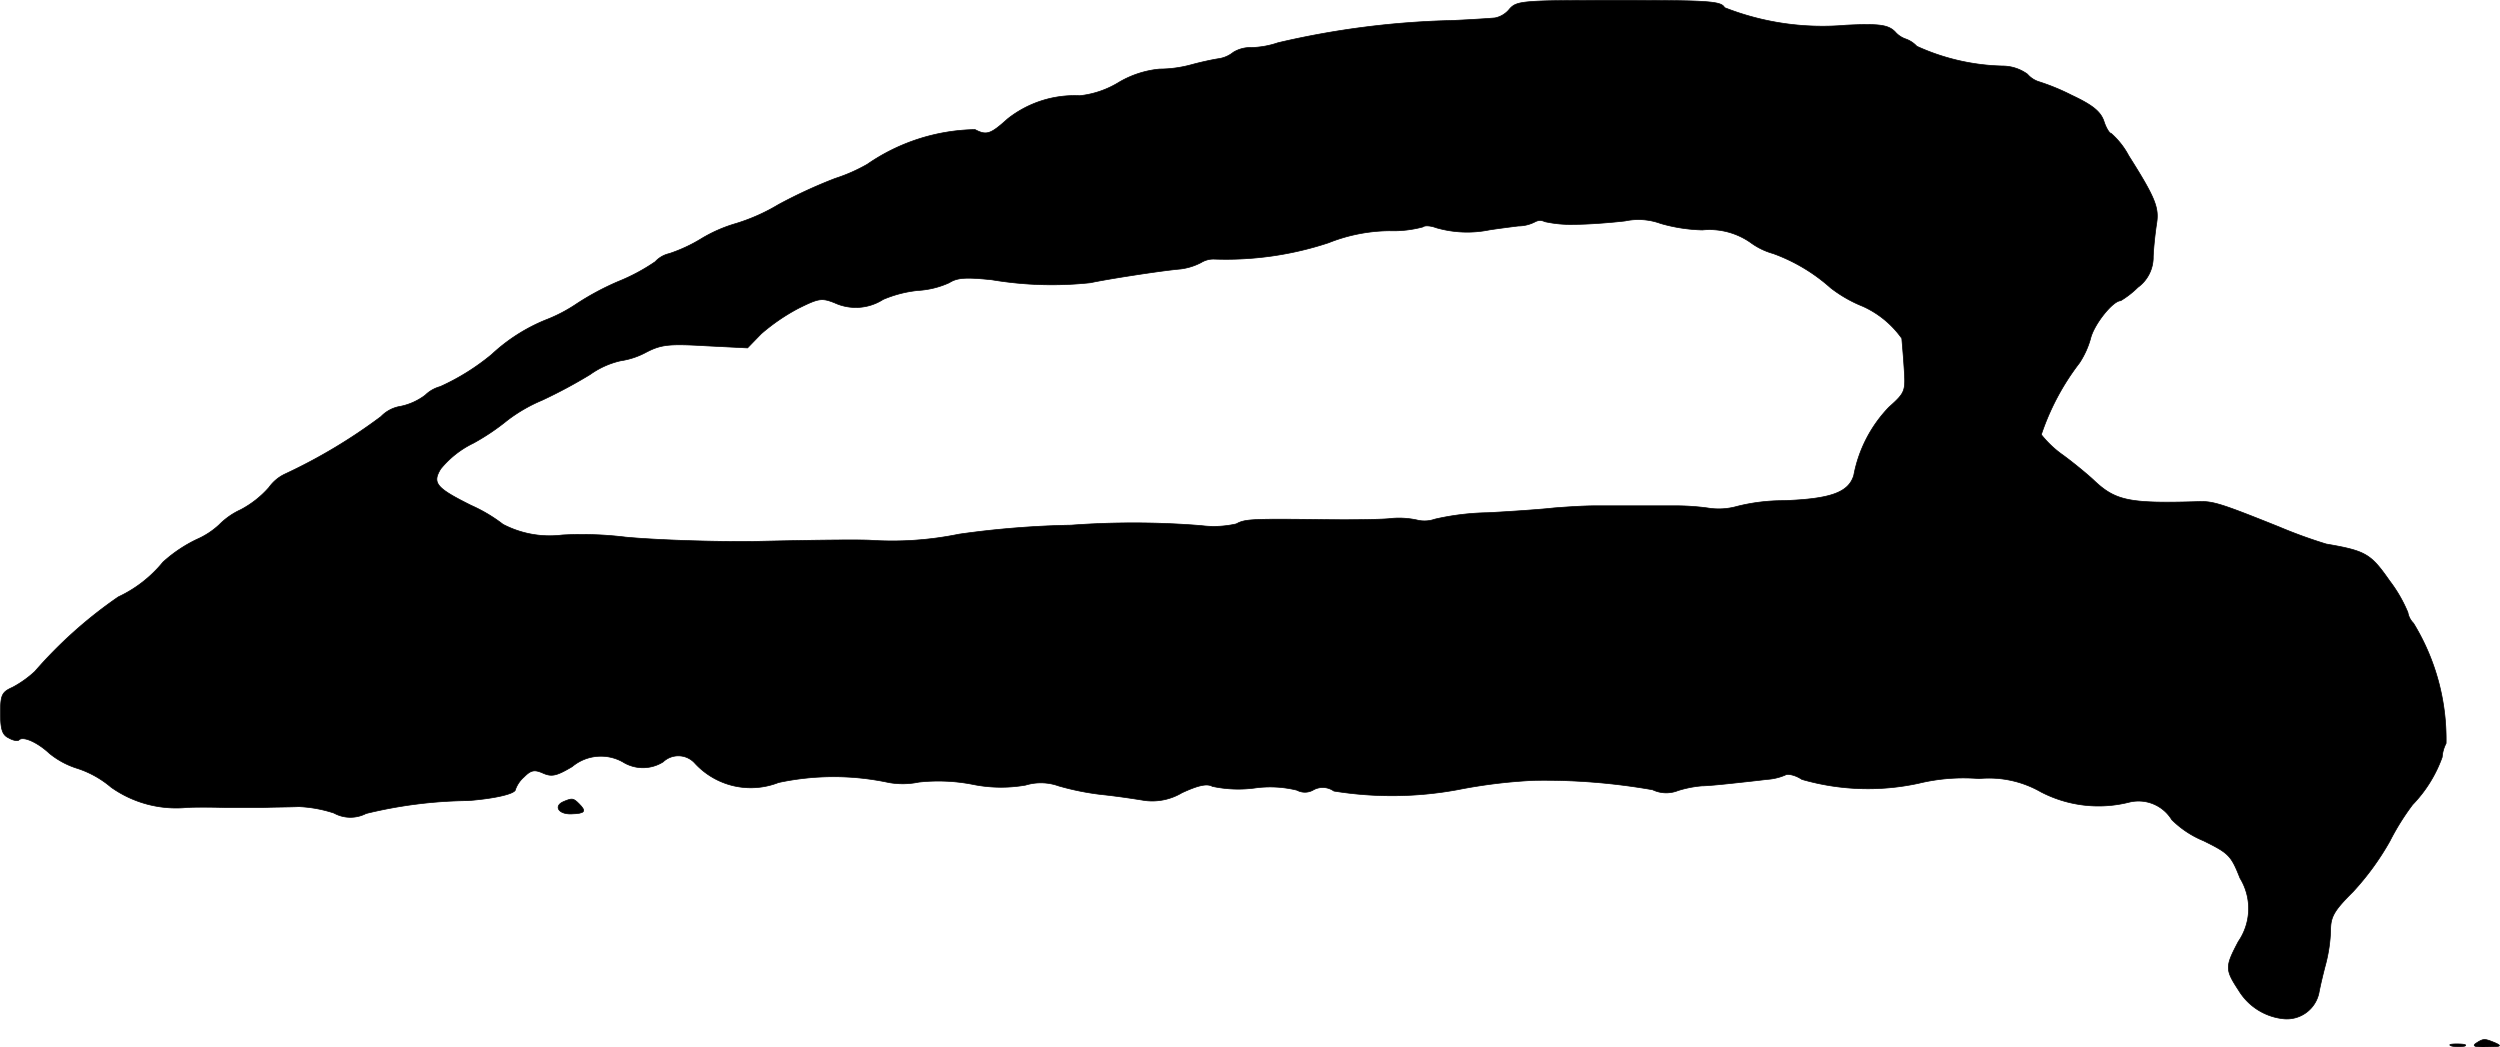 <?xml version="1.0" encoding="UTF-8"?>
<svg xmlns="http://www.w3.org/2000/svg"
     version="1.1"
     width="12.448mm"
     height="5.215mm"
     viewBox="0 0 35.285 14.784">
   <defs>
      <style type="text/css"><![CDATA[
      .a {
        stroke: #000;
        stroke-linecap: round;
        stroke-linejoin: round;
        stroke-width: 0.01px;
      }
    ]]></style>
   </defs>
   <path class="a"
         d="M21.307.126a.351.351,0,0,1-.206.127c-.061.006-.327.024-.594.036a11.939,11.939,0,0,0-2.471.315A1.246,1.246,0,0,1,17.667.671a.465.465,0,0,0-.26.067.427.427,0,0,1-.212.091c-.079.012-.248.048-.382.085a1.728,1.728,0,0,1-.448.061,1.388,1.388,0,0,0-.575.188,1.323,1.323,0,0,1-.551.188,1.522,1.522,0,0,0-1.018.327c-.242.218-.297.236-.46.151A2.757,2.757,0,0,0,12.24,2.319a2.378,2.378,0,0,1-.454.2,6.947,6.947,0,0,0-.8.369,2.695,2.695,0,0,1-.6.267,2.052,2.052,0,0,0-.485.212,2.185,2.185,0,0,1-.454.212.385.385,0,0,0-.2.115,2.697,2.697,0,0,1-.521.279,3.809,3.809,0,0,0-.588.315,2.184,2.184,0,0,1-.442.23,2.496,2.496,0,0,0-.757.485,3.202,3.202,0,0,1-.727.454.487.487,0,0,0-.212.121.864.864,0,0,1-.345.157.49.49,0,0,0-.279.145,7.648,7.648,0,0,1-1.357.812.582.582,0,0,0-.224.188,1.399,1.399,0,0,1-.4.315,1.03,1.03,0,0,0-.303.212,1.122,1.122,0,0,1-.315.206,1.982,1.982,0,0,0-.478.321,1.792,1.792,0,0,1-.63.491A6.249,6.249,0,0,0,.49,9.478a1.508,1.508,0,0,1-.315.224c-.151.067-.17.109-.17.363,0,.224.024.309.115.351.061.036.127.048.145.03.055-.061.26.03.43.188a1.17,1.17,0,0,0,.394.212,1.404,1.404,0,0,1,.478.267,1.588,1.588,0,0,0,1.072.285c.103-.006.333-.006.515,0H3.73c.133-.006.351-.006.485-.012a1.832,1.832,0,0,1,.497.091.481.481,0,0,0,.454.006,6.348,6.348,0,0,1,1.442-.182c.382-.03.666-.097.666-.157a.425.425,0,0,1,.121-.176c.097-.097.145-.109.267-.055s.188.042.412-.091a.633.633,0,0,1,.715-.067.535.535,0,0,0,.569,0,.313.313,0,0,1,.442.011l.012.013a1.071,1.071,0,0,0,1.175.267,3.717,3.717,0,0,1,1.557,0,1.114,1.114,0,0,0,.424-.006,2.532,2.532,0,0,1,.751.03,1.998,1.998,0,0,0,.757.012.742.742,0,0,1,.466.012,3.767,3.767,0,0,0,.6.121c.236.024.509.067.618.085a.815.815,0,0,0,.521-.109c.236-.109.357-.133.43-.091a1.747,1.747,0,0,0,.594.024,1.575,1.575,0,0,1,.6.03.236.236,0,0,0,.236-.006.272.272,0,0,1,.285.018,5.115,5.115,0,0,0,1.744-.018,7.348,7.348,0,0,1,1.09-.133,8.834,8.834,0,0,1,1.666.133.444.444,0,0,0,.357.012,1.562,1.562,0,0,1,.339-.067c.067,0,.26-.018.424-.036.17-.018.388-.042.491-.055a.784.784,0,0,0,.26-.061c.036-.024.145,0,.236.061a3.364,3.364,0,0,0,1.647.055,2.698,2.698,0,0,1,.854-.067,1.475,1.475,0,0,1,.872.188,1.762,1.762,0,0,0,1.248.145.55.55,0,0,1,.6.248,1.38,1.38,0,0,0,.448.297c.357.176.388.206.515.527a.822.822,0,0,1-.024.896c-.188.357-.188.394.006.69a.841.841,0,0,0,.636.4.463.463,0,0,0,.497-.369c.018-.097.061-.279.097-.412a2.164,2.164,0,0,0,.067-.466c0-.194.048-.279.315-.545a3.79,3.79,0,0,0,.521-.715,3.494,3.494,0,0,1,.321-.515,1.88,1.88,0,0,0,.418-.672.495.495,0,0,1,.055-.194,3.137,3.137,0,0,0-.46-1.696.282.282,0,0,1-.079-.151A1.992,1.992,0,0,0,33.73,8.2c-.267-.382-.333-.424-.896-.521a6.965,6.965,0,0,1-.666-.242c-.8-.321-.927-.363-1.121-.357-.993.03-1.187-.006-1.502-.309-.079-.073-.267-.23-.424-.345a1.465,1.465,0,0,1-.309-.291,3.466,3.466,0,0,1,.539-1.012,1.225,1.225,0,0,0,.157-.345c.048-.2.315-.533.424-.533a1.261,1.261,0,0,0,.242-.188.525.525,0,0,0,.218-.436c.006-.139.03-.351.048-.466.036-.224-.018-.363-.394-.957a1.108,1.108,0,0,0-.248-.315c-.024,0-.073-.079-.103-.176-.048-.133-.157-.224-.454-.363a3.08,3.08,0,0,0-.454-.188.352.352,0,0,1-.17-.109.603.603,0,0,0-.351-.115A3.082,3.082,0,0,1,27.055.653a.393.393,0,0,0-.157-.103.346.346,0,0,1-.151-.103C26.649.35,26.522.332,26.05.356A3.775,3.775,0,0,1,24.342.108c-.048-.091-.206-.103-1.49-.103C21.489.005,21.41.011,21.307.126Zm.927,3.041c.182,0,.497-.024.703-.048a.913.913,0,0,1,.503.036,2.322,2.322,0,0,0,.588.091,1.013,1.013,0,0,1,.678.176.984.984,0,0,0,.321.157,2.493,2.493,0,0,1,.812.485,1.886,1.886,0,0,0,.454.26,1.358,1.358,0,0,1,.551.454c0,.024.018.2.03.394.024.351.024.363-.212.575A1.89,1.89,0,0,0,26.165,6.71c-.073.242-.327.333-.993.357a2.676,2.676,0,0,0-.648.079.957.957,0,0,1-.424.024A3.354,3.354,0,0,0,23.627,7.14H22.506c-.164,0-.424.018-.575.03-.151.018-.569.048-.927.067a3.607,3.607,0,0,0-.751.091.44.44,0,0,1-.254.012,1.197,1.197,0,0,0-.4-.018c-.133.012-.557.018-.939.012-1.005-.012-1.09-.006-1.211.061a1.415,1.415,0,0,1-.497.024,11.974,11.974,0,0,0-1.835-.006,12.897,12.897,0,0,0-1.581.127,4.683,4.683,0,0,1-1.266.085c-.182-.006-.563-.006-1.635.018-.533.006-1.345-.018-1.805-.061a5.079,5.079,0,0,0-.896-.03,1.423,1.423,0,0,1-.836-.151A2.187,2.187,0,0,0,6.649,7.134c-.497-.248-.551-.315-.43-.515a1.352,1.352,0,0,1,.46-.363,3.157,3.157,0,0,0,.478-.321A2.224,2.224,0,0,1,7.649,5.65a6.992,6.992,0,0,0,.678-.363,1.201,1.201,0,0,1,.43-.194,1.093,1.093,0,0,0,.363-.121c.212-.109.321-.121.836-.091l.594.03.194-.2a2.79,2.79,0,0,1,.521-.357c.291-.145.333-.151.515-.079a.714.714,0,0,0,.684-.048,1.7,1.7,0,0,1,.491-.127,1.236,1.236,0,0,0,.442-.109c.115-.073.236-.079.6-.042a5.115,5.115,0,0,0,1.393.042c.218-.048.993-.17,1.272-.194a.854.854,0,0,0,.291-.091A.331.331,0,0,1,17.134,3.657a4.607,4.607,0,0,0,1.617-.23,2.389,2.389,0,0,1,.86-.17A1.598,1.598,0,0,0,20.084,3.203c.024-.024.109-.018.188.012a1.573,1.573,0,0,0,.751.03c.115-.018.303-.042.406-.055a.523.523,0,0,0,.242-.061.145.145,0,0,1,.133,0A1.706,1.706,0,0,0,22.234,3.167Z"/>
   <path class="a"
         d="M7.958,11.313c-.151.061-.079.182.103.176.2-.006.218-.036.109-.145C8.091,11.265,8.073,11.265,7.958,11.313Z"/>
   <path class="a"
         d="M34.953,14.723c-.067.042-.024.061.151.055.188,0,.218-.012.121-.055C35.068,14.657,35.056,14.657,34.953,14.723Z"/>
   <path class="a"
         d="M34.608,14.766a.458.458,0,0,0,.182,0c.036-.018-.006-.03-.109-.03C34.584,14.735,34.548,14.748,34.608,14.766Z"/>
</svg>
